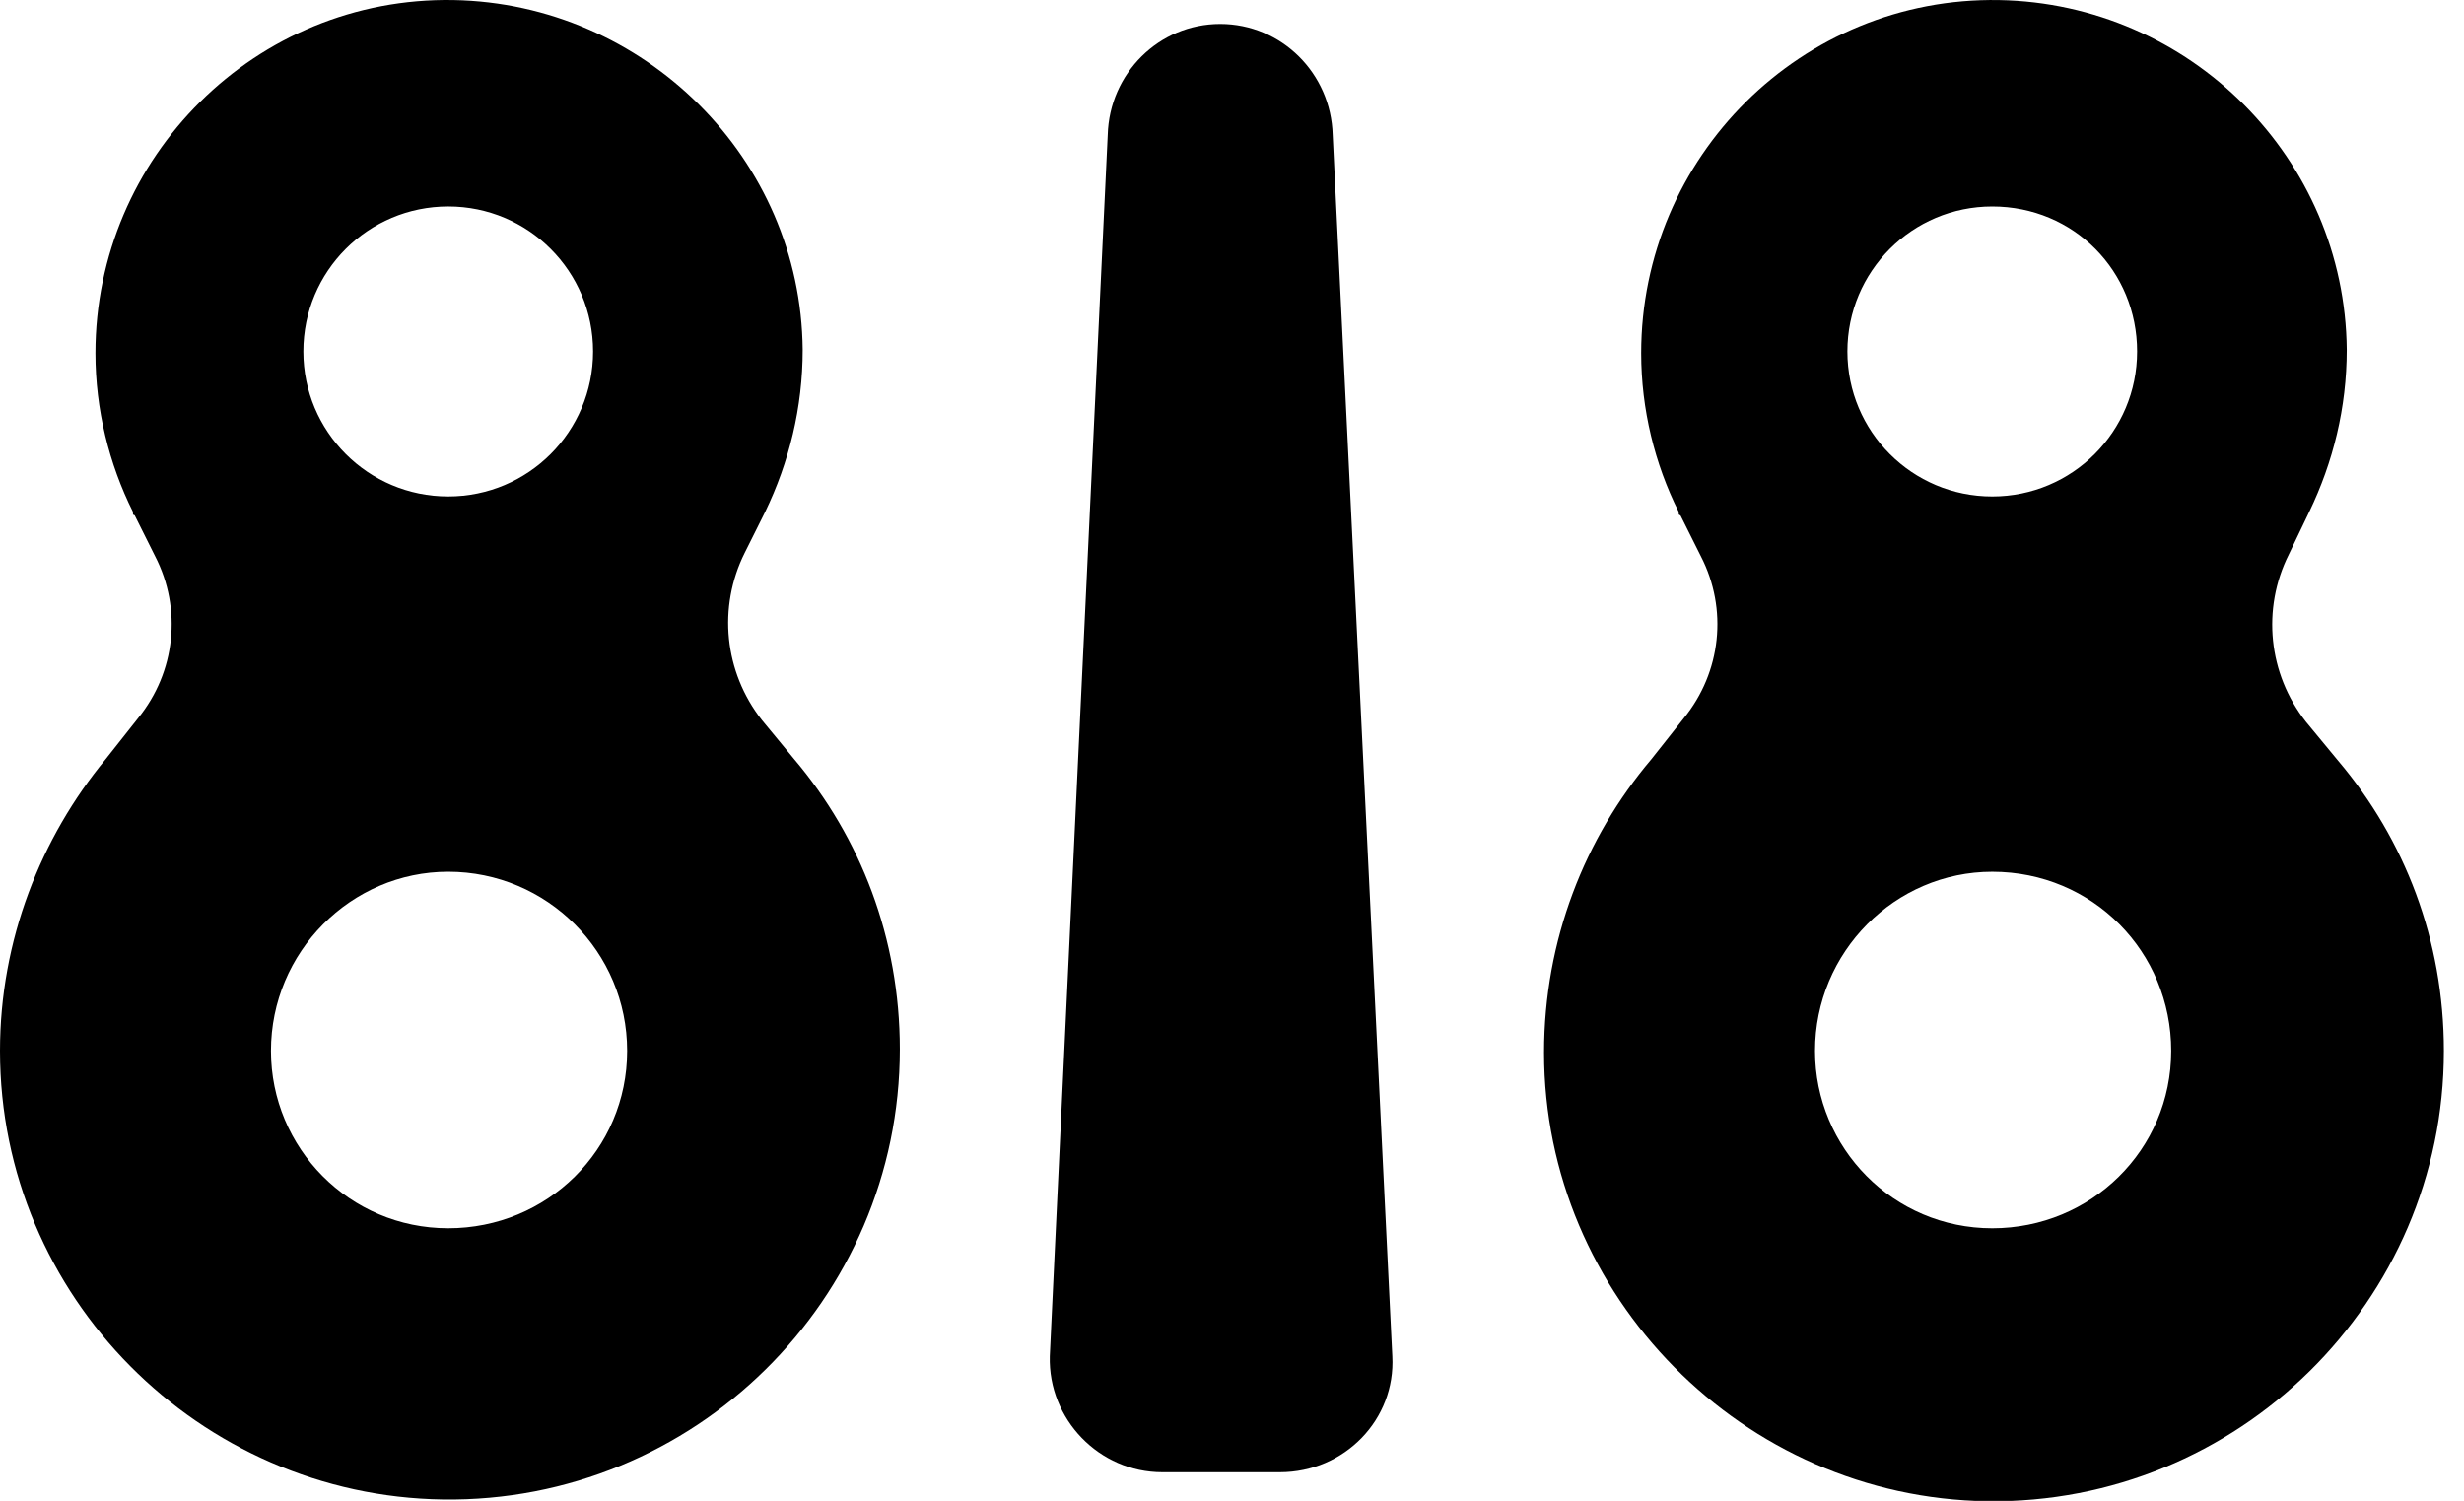 <svg width="1182" height="720" xmlns="http://www.w3.org/2000/svg" xmlns:xlink="http://www.w3.org/1999/xlink" xml:space="preserve" overflow="hidden"><defs><clipPath id="clip0"><rect x="49" y="0" width="1182" height="720"/></clipPath></defs><g clip-path="url(#clip0)" transform="translate(-49 0)"><path d="M613.96 705.563 557.551 705.563C527.302 705.563 502.777 680.22 503.594 649.971L531.39 64.624C532.208 35.193 555.915 11.484 585.347 11.484 614.777 11.484 638.486 35.193 639.303 64.624L667.917 649.971C669.552 680.22 645.026 705.563 613.96 705.563Z" transform="matrix(1 0 0 1.001 49 0)"/><path d="M300.85 503.621C300.85 551.036 262.426 588.643 215.009 588.643 167.593 588.643 129.986 550.219 129.986 503.621 129.986 456.204 168.41 417.78 215.009 417.78 262.426 417.78 300.85 456.204 300.85 503.621ZM284.499 168.436C284.499 206.859 253.433 237.925 215.009 237.925 176.586 237.925 145.519 206.859 145.519 168.436 145.519 130.012 176.586 98.946 215.009 98.946 253.433 98.946 284.499 130.012 284.499 168.436ZM367.069 245.284C378.514 221.575 385.054 195.414 385.054 167.618 384.237 76.055 309.024 1.661 217.462 0.026 122.629-1.609 45.781 75.238 45.781 169.253 45.781 196.231 52.322 222.392 63.767 245.284L63.767 246.101C63.767 246.101 63.767 246.918 64.585 246.918L74.395 266.539C87.475 291.882 84.205 322.131 66.22 344.204L50.687 363.825C19.62 401.429 0 450.482 0 503.621 0 621.345 95.65 716.994 212.556 718.63 332.733 720.264 431.653 622.979 431.653 502.804 431.653 449.664 412.85 401.429 380.967 363.825L365.433 345.021C347.448 322.131 344.178 291.065 357.259 264.903L367.069 245.284Z" transform="matrix(1 0 0 1.001 49 0)"/><path d="M1041.54 503.63C1041.54 551.047 1003.12 588.651 955.7 588.651 908.283 588.651 870.677 550.228 870.677 503.63 870.677 456.213 909.1 417.789 955.7 417.789 1003.93 417.789 1041.54 456.213 1041.54 503.63ZM1025.19 168.444C1025.19 206.867 994.124 237.933 955.7 237.933 917.276 237.933 886.21 206.867 886.21 168.444 886.21 130.021 917.276 98.954 955.7 98.954 994.941 98.954 1025.19 130.021 1025.19 168.444ZM1107.76 245.291C1119.2 221.584 1125.75 195.422 1125.75 167.627 1124.93 76.064 1050.53 1.669 958.97 0.034 864.136-1.601 787.289 75.246 787.289 169.262 787.289 196.239 793.829 222.401 805.274 245.291L805.274 246.11C805.274 246.11 805.274 246.927 806.093 246.927L815.904 266.548C828.983 291.891 825.713 322.14 807.727 344.212L792.195 363.833C760.31 401.438 740.691 450.491 740.691 504.447 740.691 621.353 836.34 717.822 953.247 719.456 1073.42 721.092 1172.34 623.805 1172.34 503.63 1172.34 450.491 1153.54 402.257 1121.66 364.65L1106.12 345.846C1088.14 322.957 1084.87 291.891 1097.95 265.729L1107.76 245.291Z" transform="matrix(1 0 0 1.001 49 0)"/></g></svg>
